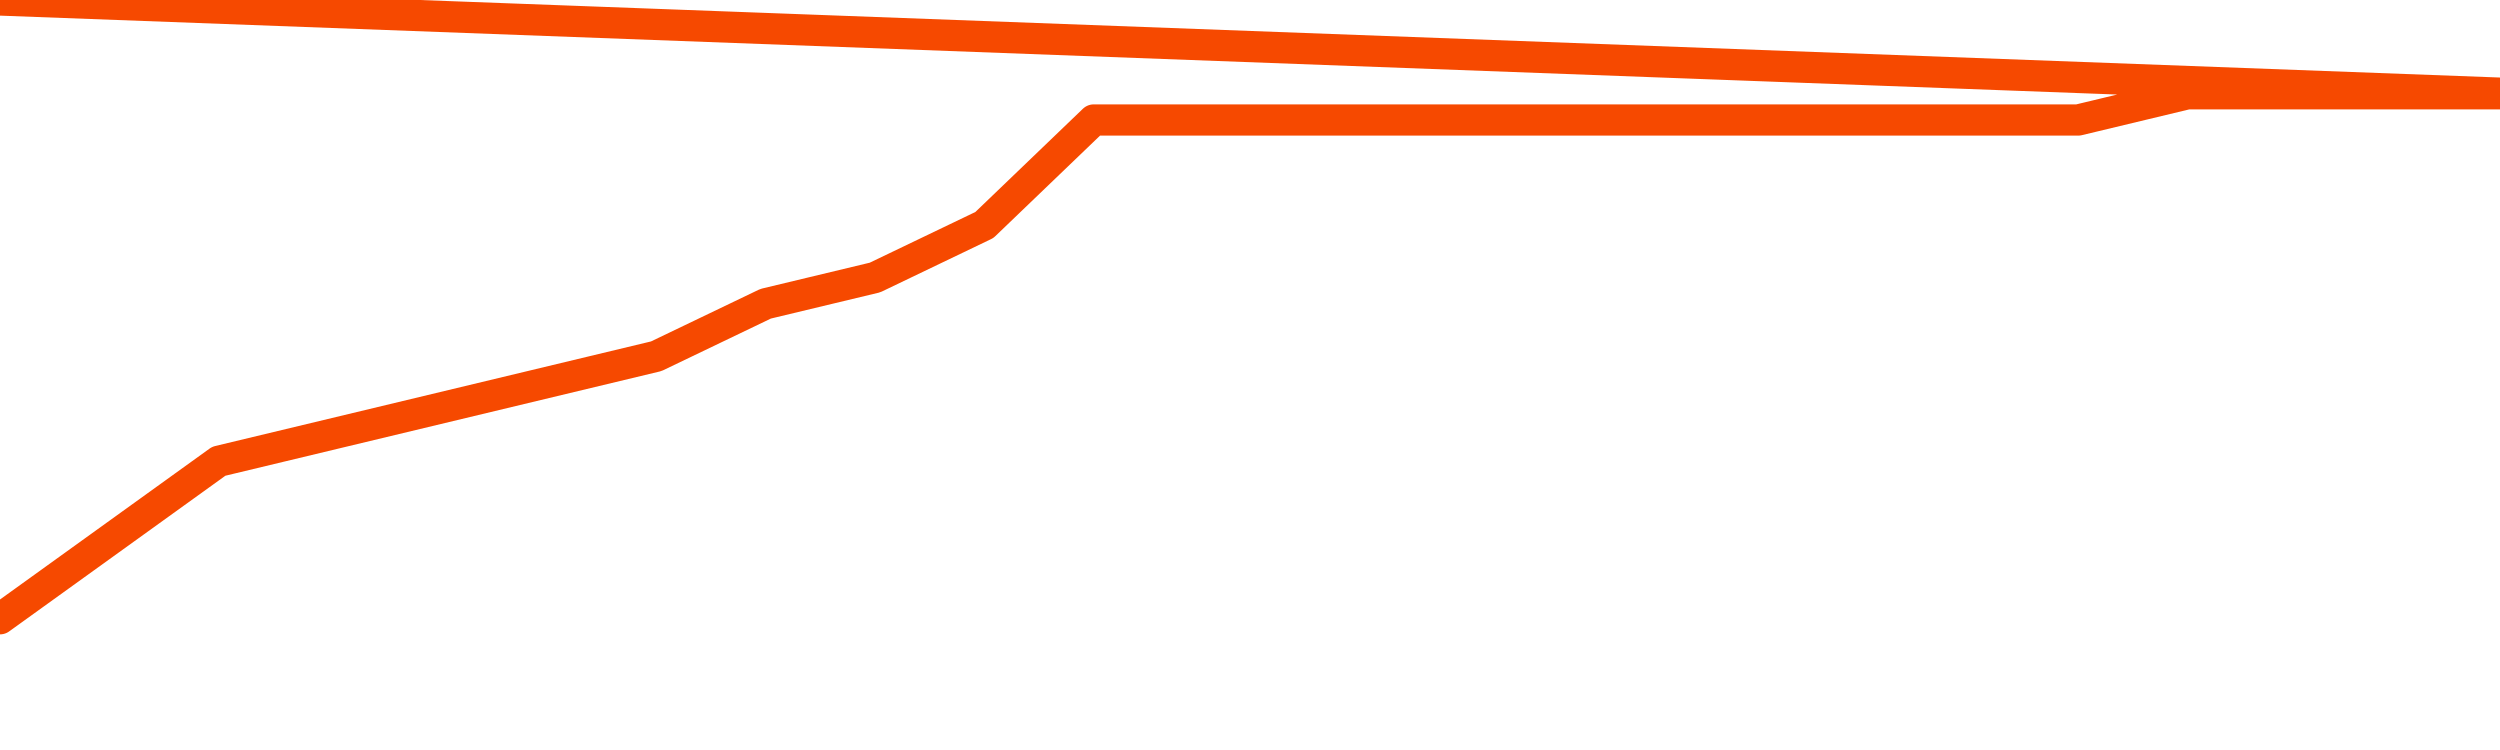       <svg
        version="1.1"
        xmlns="http://www.w3.org/2000/svg"
        width="80"
        height="24"
        viewBox="0 0 80 24">
        <path
          fill="url(#gradient)"
          fill-opacity="0.56"
          stroke="none"
          d="M 0,26 0.0,19.8 3.5,17.28 7.0,14.76 10.5,13.92 14.0,13.08 17.5,12.24 21.0,11.4 24.5,9.72 28.0,8.88 31.5,7.2 35.0,3.84 38.5,3.84 42.0,3.84 45.5,3.84 49.0,3.84 52.5,3.84 56.0,3.84 59.5,3.84 63.0,3.84 66.5,3.84 70.0,3.0 73.5,3.0 77.0,3.0 80.5,3.0 82,26 Z"
        />
        <path
          fill="none"
          stroke="#F64900"
          stroke-width="1"
          stroke-linejoin="round"
          stroke-linecap="round"
          d="M 0.0,19.8 3.5,17.28 7.0,14.76 10.5,13.92 14.0,13.08 17.5,12.24 21.0,11.4 24.5,9.72 28.0,8.88 31.5,7.2 35.0,3.84 38.5,3.84 42.0,3.84 45.5,3.84 49.0,3.84 52.5,3.84 56.0,3.84 59.5,3.84 63.0,3.84 66.5,3.84 70.0,3.0 73.5,3.0 77.0,3.0 80.5,3.0.join(' ') }"
        />
      </svg>

